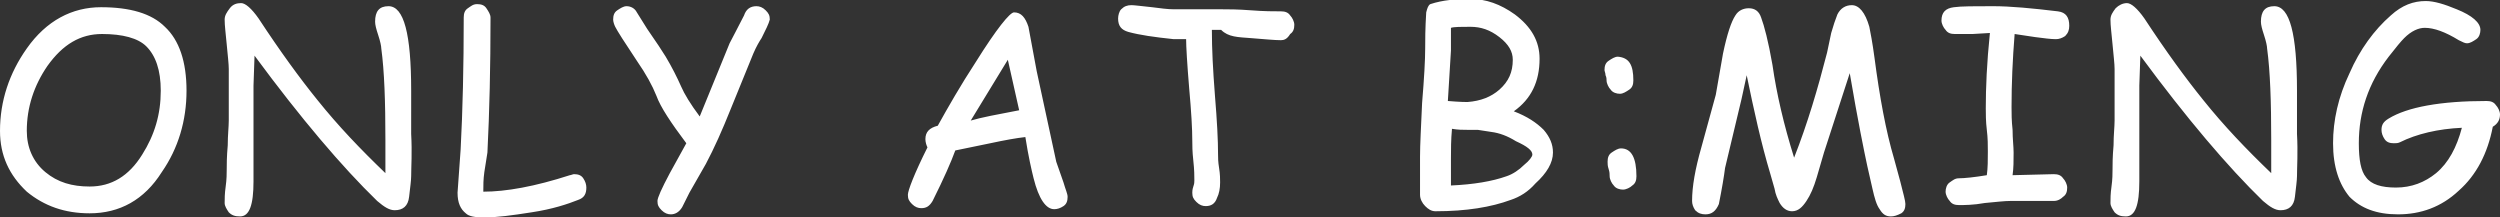 <svg version="1.1" id="レイヤー_1" xmlns="http://www.w3.org/2000/svg" x="0" y="0" viewBox="0 0 242.6 21.1" xml:space="preserve"><rect x="0" y="0" width="242.6" height="21.1" fill="#333333" stroke="none"/><path d="M8.7 20.7c-2.4 0-4.4-.7-6.1-2.1C.9 17 0 15.1 0 12.7c0-2.9.9-5.6 2.6-8C4.5 2 7 .7 9.8.7s4.9.6 6.2 1.9c1.4 1.3 2.1 3.4 2.1 6.2 0 2.9-.8 5.6-2.4 7.9-1.7 2.7-4.1 4-7 4zM9.9 3.3c-2.1 0-3.8 1-5.3 3.1-1.3 1.9-2 4-2 6.3 0 1.6.6 3 1.8 4 1.2 1 2.6 1.4 4.3 1.4 2.1 0 3.8-1 5.1-3.1 1.2-1.9 1.8-3.9 1.8-6.2 0-2-.5-3.4-1.4-4.3-.8-.8-2.3-1.2-4.3-1.2zm30 13.8c0 .4-.1 1.1-.2 2-.1.9-.6 1.3-1.4 1.3-.5 0-1-.3-1.7-.9-3.4-3.3-7.4-8-11.9-14.1l-.1 2.9v9.3c0 2.3-.4 3.4-1.3 3.4-.5 0-.8-.1-1.1-.4-.2-.3-.4-.6-.4-.9 0-.4 0-.9.1-1.6s.1-1.3.1-1.6c0-.5 0-1.3.1-2.4 0-1 .1-1.8.1-2.4v-5c0-.5-.1-1.3-.2-2.4-.1-1.1-.2-1.8-.2-2.4 0-.4.2-.7.5-1.1s.7-.5 1.1-.5c.4 0 1 .5 1.7 1.5 2.1 3.2 4 5.8 5.7 7.9 2 2.5 4.2 4.8 6.6 7.1v-3.2c0-3.7-.1-6.7-.4-8.9 0-.2-.1-.7-.3-1.3-.2-.6-.3-1-.3-1.3 0-1 .4-1.5 1.3-1.5 1.5 0 2.2 2.7 2.2 8.2V13c.1 1.8 0 3.2 0 4.1zm16.2 2.3c-1 .4-2.5.9-4.5 1.2-1.9.3-3.4.5-4.6.5-.9 0-1.5-.1-1.8-.4-.5-.4-.8-1-.8-2l.3-4.2c.2-3.8.3-8.1.3-12.8 0-.4.1-.7.4-.9s.5-.4.9-.4.7.1.9.4.4.6.4.9c0 4.8-.1 9.1-.3 13.1l-.3 1.9c-.1.7-.1 1.3-.1 1.9 2.2 0 5-.5 8.4-1.6.1 0 .3-.1.4-.1.4 0 .7.1.9.4.2.3.3.6.3.9 0 .6-.2 1-.8 1.2zM73.9 3.7c-.2.3-.5.8-.8 1.5l-2.2 5.4c-.8 2-1.6 3.8-2.4 5.3l-1.6 2.8-.7 1.4c-.3.5-.7.7-1.1.7-.3 0-.6-.1-.9-.4s-.4-.5-.4-.9c0-.3.4-1.2 1.2-2.7l1.6-2.9c-1.5-2-2.5-3.5-2.9-4.6-.4-1-1-2.1-1.9-3.4-1.2-1.8-1.9-2.9-2.1-3.3-.1-.2-.2-.5-.2-.7 0-.4.1-.7.4-.9.3-.2.6-.4.9-.4.4 0 .8.2 1 .6l1 1.6c.9 1.3 1.5 2.2 1.8 2.7.6 1 1.1 2 1.5 2.9.3.7.9 1.7 1.8 2.9l2.9-7.1c.3-.6.8-1.5 1.4-2.7.2-.6.6-.9 1.2-.9.3 0 .6.1.9.4s.4.5.4.9c-.1.4-.4 1-.8 1.8zm28.4 16.6c-.8 0-1.5-1-2-3-.2-.8-.5-2.1-.8-4-.9.1-2 .3-3.4.6l-3.4.7c-.4 1.1-1.1 2.7-2.2 4.9-.3.5-.6.7-1.1.7-.3 0-.6-.1-.9-.4s-.4-.5-.4-.9.6-2 1.9-4.6c-.1-.2-.2-.5-.2-.8 0-.7.4-1.1 1.2-1.3 1-1.8 2.2-3.9 3.7-6.2 2-3.2 3.3-4.8 3.7-4.8.7 0 1.1.5 1.4 1.4l.8 4.3 1.9 8.8.7 2c.2.7.4 1.1.4 1.4 0 .4-.1.7-.4.9s-.6.3-.9.3zM97.8 5.8l-3.6 5.9c1-.3 2.6-.6 4.7-1l-1.1-4.9zm26.5-1.9c-.6 0-1.6-.1-2.9-.2-1.3-.1-2.2-.1-2.9-.8h-.9c0 1.9.1 3.8.3 6.4.2 2.4.3 4.3.3 5.7 0 .3 0 .7.1 1.3s.1 1.1.1 1.4c0 .6-.1 1.1-.3 1.5-.2.6-.6.8-1.1.8-.3 0-.6-.1-.9-.4s-.4-.5-.4-.9c0-.1 0-.3.1-.6s.1-.4.1-.6c0-.4 0-1-.1-1.9s-.1-1.5-.1-1.9c0-1.2-.1-2.9-.3-5.1-.2-2.4-.3-4.1-.3-4.8h-1.2c-1.9-.2-3.3-.4-4.4-.7-.7-.2-1-.6-1-1.3 0-.3.1-.7.3-.9.3-.3.6-.4 1-.4.3 0 1 .1 2 .2.8.1 1.5.2 2.1.2h4.6c.7 0 1.6 0 2.9.1 1.3.1 2.2.1 2.9.1.4 0 .7.1.9.4.2.2.4.6.4.9 0 .4-.1.7-.4.9-.3.5-.6.6-.9.6zm22.3 15.5c-1.9.7-4.3 1.1-7.3 1.1-.4 0-.7-.2-1-.5-.3-.3-.5-.7-.5-1.1v-3.7c0-1.2.1-2.9.2-5.2.2-2.4.3-4.2.3-5.3 0-.8 0-1.9.1-3.5.1-.4.2-.7.4-.8 1.2-.4 2.5-.5 3.9-.5 1.5 0 2.9.5 4.3 1.5 1.6 1.2 2.4 2.6 2.4 4.3 0 2.2-.8 3.9-2.5 5.1 1.3.5 2.2 1.1 2.9 1.8.6.7.9 1.4.9 2.2 0 1-.6 2-1.7 3-.7.8-1.5 1.3-2.4 1.6zm-1.9-6.6l-1.3-.2h-1c-.5 0-.9 0-1.5-.1-.1 1.1-.1 2-.1 2.9V18c2.2-.1 4-.4 5.4-.9.6-.2 1.2-.6 1.7-1.1.5-.4.8-.8.8-1 0-.4-.5-.8-1.6-1.3-.8-.5-1.6-.8-2.4-.9zm-2-10.2c-.9 0-1.6 0-1.9.1v2.2l-.3 4.9c1.2.1 1.8.1 1.9.1 1.3-.1 2.3-.5 3.1-1.2.9-.8 1.3-1.7 1.3-2.9 0-.8-.4-1.5-1.3-2.2s-1.8-1-2.8-1zm15.8 5.2c0 .4-.1.7-.4.9s-.6.4-.9.4-.7-.1-.9-.4c-.2-.2-.4-.6-.4-.9 0-.1 0-.3-.1-.5 0-.2-.1-.4-.1-.5 0-.4.1-.7.4-.9s.6-.4.9-.4c1.1.1 1.5.8 1.5 2.3zm.3 9.3c0 .4-.1.7-.4.9-.2.2-.6.4-.9.4s-.7-.1-.9-.4c-.2-.2-.4-.6-.4-.9 0-.2 0-.4-.1-.7-.1-.3-.1-.5-.1-.7 0-.4.1-.7.4-.9s.6-.4.9-.4c1 0 1.5.9 1.5 2.7zm24.7 3.9c-.5 0-.8-.2-1.1-.7-.3-.4-.5-1.1-.7-2l-.5-2.2c-.3-1.4-.9-4.3-1.7-9l-2.5 7.7-.7 2.4c-.3 1-.6 1.7-1 2.3-.4.6-.8 1-1.4 1-.5 0-.9-.3-1.2-.8-.2-.4-.4-.8-.5-1.4l-.4-1.4c-.9-3-1.6-6.2-2.3-9.6l-.5 2.3-1.6 6.7c-.1.8-.3 2-.6 3.5-.3.7-.7 1-1.3 1-.4 0-.7-.1-1-.4-.2-.3-.3-.6-.3-.9 0-1.4.3-3.1.9-5.2l1.4-5.1.7-4c.4-1.9.8-3.1 1.2-3.7.3-.5.8-.7 1.3-.7.6 0 1 .3 1.2.9.3.8.7 2.3 1.1 4.6.4 2.8 1.1 5.8 2.1 9 1.3-3.3 2.3-6.7 3.2-10.2l.4-1.9c.2-.7.4-1.3.6-1.8.3-.6.8-.9 1.4-.9.7 0 1.3.7 1.7 2.1.1.5.3 1.5.5 3 .5 3.8 1.1 7.1 1.9 9.8l.6 2.2c.3 1.2.5 1.9.5 2.2 0 .4-.1.7-.4.9-.4.2-.7.3-1 .3zm16-17.2c-.5 0-1.2-.1-2-.2l-2-.3c-.2 2.5-.3 4.8-.3 7.1 0 .6 0 1.3.1 2.2 0 .9.1 1.6.1 2.2 0 .8 0 1.5-.1 2.2l4-.1c.4 0 .7.1.9.4.2.2.4.6.4.9 0 .4-.1.7-.4.9-.2.2-.5.4-.9.4h-4.2c-.6 0-1.4.1-2.5.2-1.1.2-2 .2-2.5.2-.4 0-.7-.1-.9-.4-.2-.2-.4-.6-.4-.9s.1-.7.4-.9.5-.4.9-.4c.5 0 1.5-.1 2.7-.3.1-.7.1-1.5.1-2.3 0-.6 0-1.3-.1-2.1s-.1-1.6-.1-2.1c0-2 .1-4.4.4-7.3l-1.7.1h-1.7c-.4 0-.7-.1-.9-.4-.2-.2-.4-.6-.4-.9 0-.8.4-1.2 1.2-1.3.7-.1 2-.1 3.8-.1 1.7 0 3.8.2 6.3.5.8.1 1.1.6 1.1 1.4 0 .4-.1.7-.4 1-.3.2-.6.3-.9.3zm23.4 13.3c0 .4-.1 1.1-.2 2-.1.9-.6 1.3-1.4 1.3-.5 0-1-.3-1.7-.9-3.4-3.3-7.4-8-11.9-14.1l-.1 2.9v9.3c0 2.3-.4 3.4-1.3 3.4-.5 0-.8-.1-1.1-.4-.2-.3-.4-.6-.4-.9 0-.4 0-.9.1-1.6.1-.7.1-1.3.1-1.6 0-.5 0-1.3.1-2.4 0-1 .1-1.8.1-2.4v-5c0-.5-.1-1.3-.2-2.4-.1-1.1-.2-1.8-.2-2.4 0-.4.2-.7.5-1.1.3-.3.7-.5 1.1-.5.4 0 1 .5 1.7 1.5 2.1 3.2 4 5.8 5.7 7.9 2 2.5 4.2 4.8 6.6 7.1v-3.2c0-3.7-.1-6.7-.4-8.9 0-.2-.1-.7-.3-1.3-.2-.6-.3-1-.3-1.3 0-1 .4-1.5 1.3-1.5 1.5 0 2.2 2.7 2.2 8.2V13c.1 1.8 0 3.2 0 4.1zm19-4.8c-.5 2.6-1.6 4.7-3.3 6.2-1.7 1.6-3.7 2.3-5.9 2.3-2.1 0-3.6-.6-4.7-1.7-1-1.2-1.6-2.9-1.6-5.2 0-2.2.5-4.5 1.6-6.8 1-2.3 2.4-4.2 4-5.6 1.1-1 2.2-1.4 3.4-1.4.8 0 1.8.3 3 .8 1.5.6 2.3 1.3 2.3 2 0 .3-.1.7-.4.9s-.6.4-.9.4c-.2 0-.4-.1-.8-.3-1.3-.8-2.4-1.2-3.3-1.2-.6 0-1.3.3-2 1-.3.3-.8.9-1.5 1.8-2 2.6-2.9 5.4-2.9 8.4 0 1.6.2 2.7.7 3.3.5.7 1.5 1 2.9 1 1.5 0 2.8-.5 3.9-1.4 1.2-1 2-2.5 2.5-4.4-2.3.1-4.4.6-6 1.4-.2.1-.4.1-.6.1-.4 0-.7-.1-.9-.4-.2-.3-.3-.6-.3-.9 0-.5.2-.8.7-1.1 1.8-1.1 5-1.7 9.5-1.7.4 0 .7.1.9.4.2.2.4.6.4.9 0 .5-.2.9-.7 1.2z" fill="#fff"/></svg>
